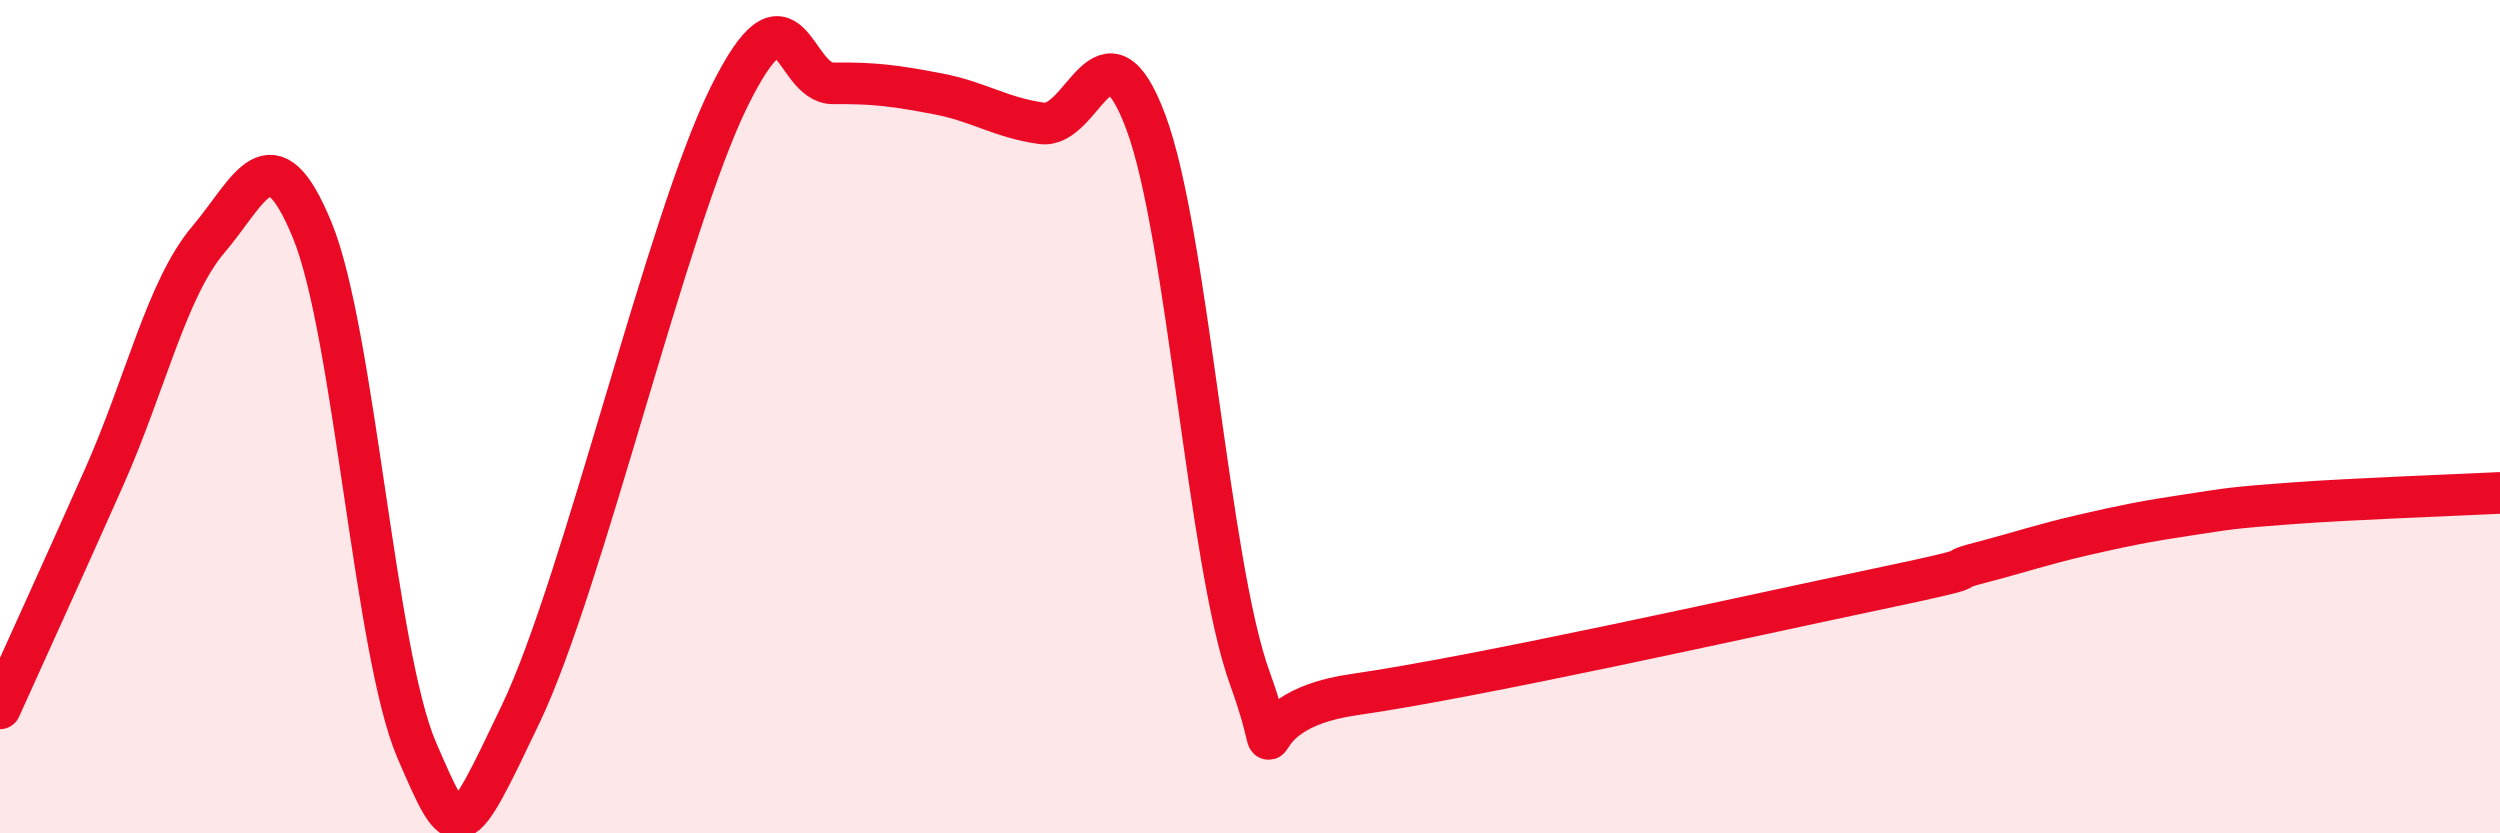 
    <svg width="60" height="20" viewBox="0 0 60 20" xmlns="http://www.w3.org/2000/svg">
      <path
        d="M 0,17 C 0.5,15.89 1.5,13.7 2.5,11.45 C 3.5,9.2 4,6.93 5,5.75 C 6,4.57 6.5,3.09 7.5,5.54 C 8.5,7.99 9,15.68 10,18 C 11,20.32 11,20.27 12.5,17.13 C 14,13.99 16,5.35 17.5,2.32 C 19,-0.71 19,2.01 20,2 C 21,1.99 21.5,2.06 22.5,2.25 C 23.5,2.44 24,2.82 25,2.96 C 26,3.1 26.5,0.26 27.5,2.93 C 28.5,5.6 29,13.54 30,16.29 C 31,19.04 29.5,17.1 32.5,16.67 C 35.5,16.24 42,14.78 45,14.15 C 48,13.52 46.5,13.77 47.5,13.51 C 48.5,13.25 49,13.07 50,12.84 C 51,12.61 51.5,12.51 52.5,12.36 C 53.5,12.21 53.5,12.19 55,12.08 C 56.5,11.97 59,11.88 60,11.83L60 20L0 20Z"
        fill="#EB0A25"
        opacity="0.1"
        stroke-linecap="round"
        stroke-linejoin="round"
      />
      <path
        d="M 0,17 C 0.5,15.89 1.5,13.7 2.5,11.45 C 3.5,9.2 4,6.93 5,5.75 C 6,4.57 6.5,3.09 7.5,5.54 C 8.5,7.99 9,15.68 10,18 C 11,20.32 11,20.27 12.5,17.13 C 14,13.99 16,5.35 17.5,2.32 C 19,-0.71 19,2.01 20,2 C 21,1.99 21.5,2.06 22.5,2.25 C 23.5,2.44 24,2.82 25,2.96 C 26,3.1 26.5,0.26 27.5,2.93 C 28.5,5.6 29,13.54 30,16.29 C 31,19.04 29.5,17.1 32.5,16.67 C 35.5,16.24 42,14.78 45,14.15 C 48,13.52 46.5,13.77 47.5,13.51 C 48.5,13.25 49,13.07 50,12.84 C 51,12.61 51.5,12.51 52.5,12.36 C 53.5,12.21 53.5,12.19 55,12.08 C 56.5,11.97 59,11.88 60,11.83"
        stroke="#EB0A25"
        stroke-width="1"
        fill="none"
        stroke-linecap="round"
        stroke-linejoin="round"
      />
    </svg>
  